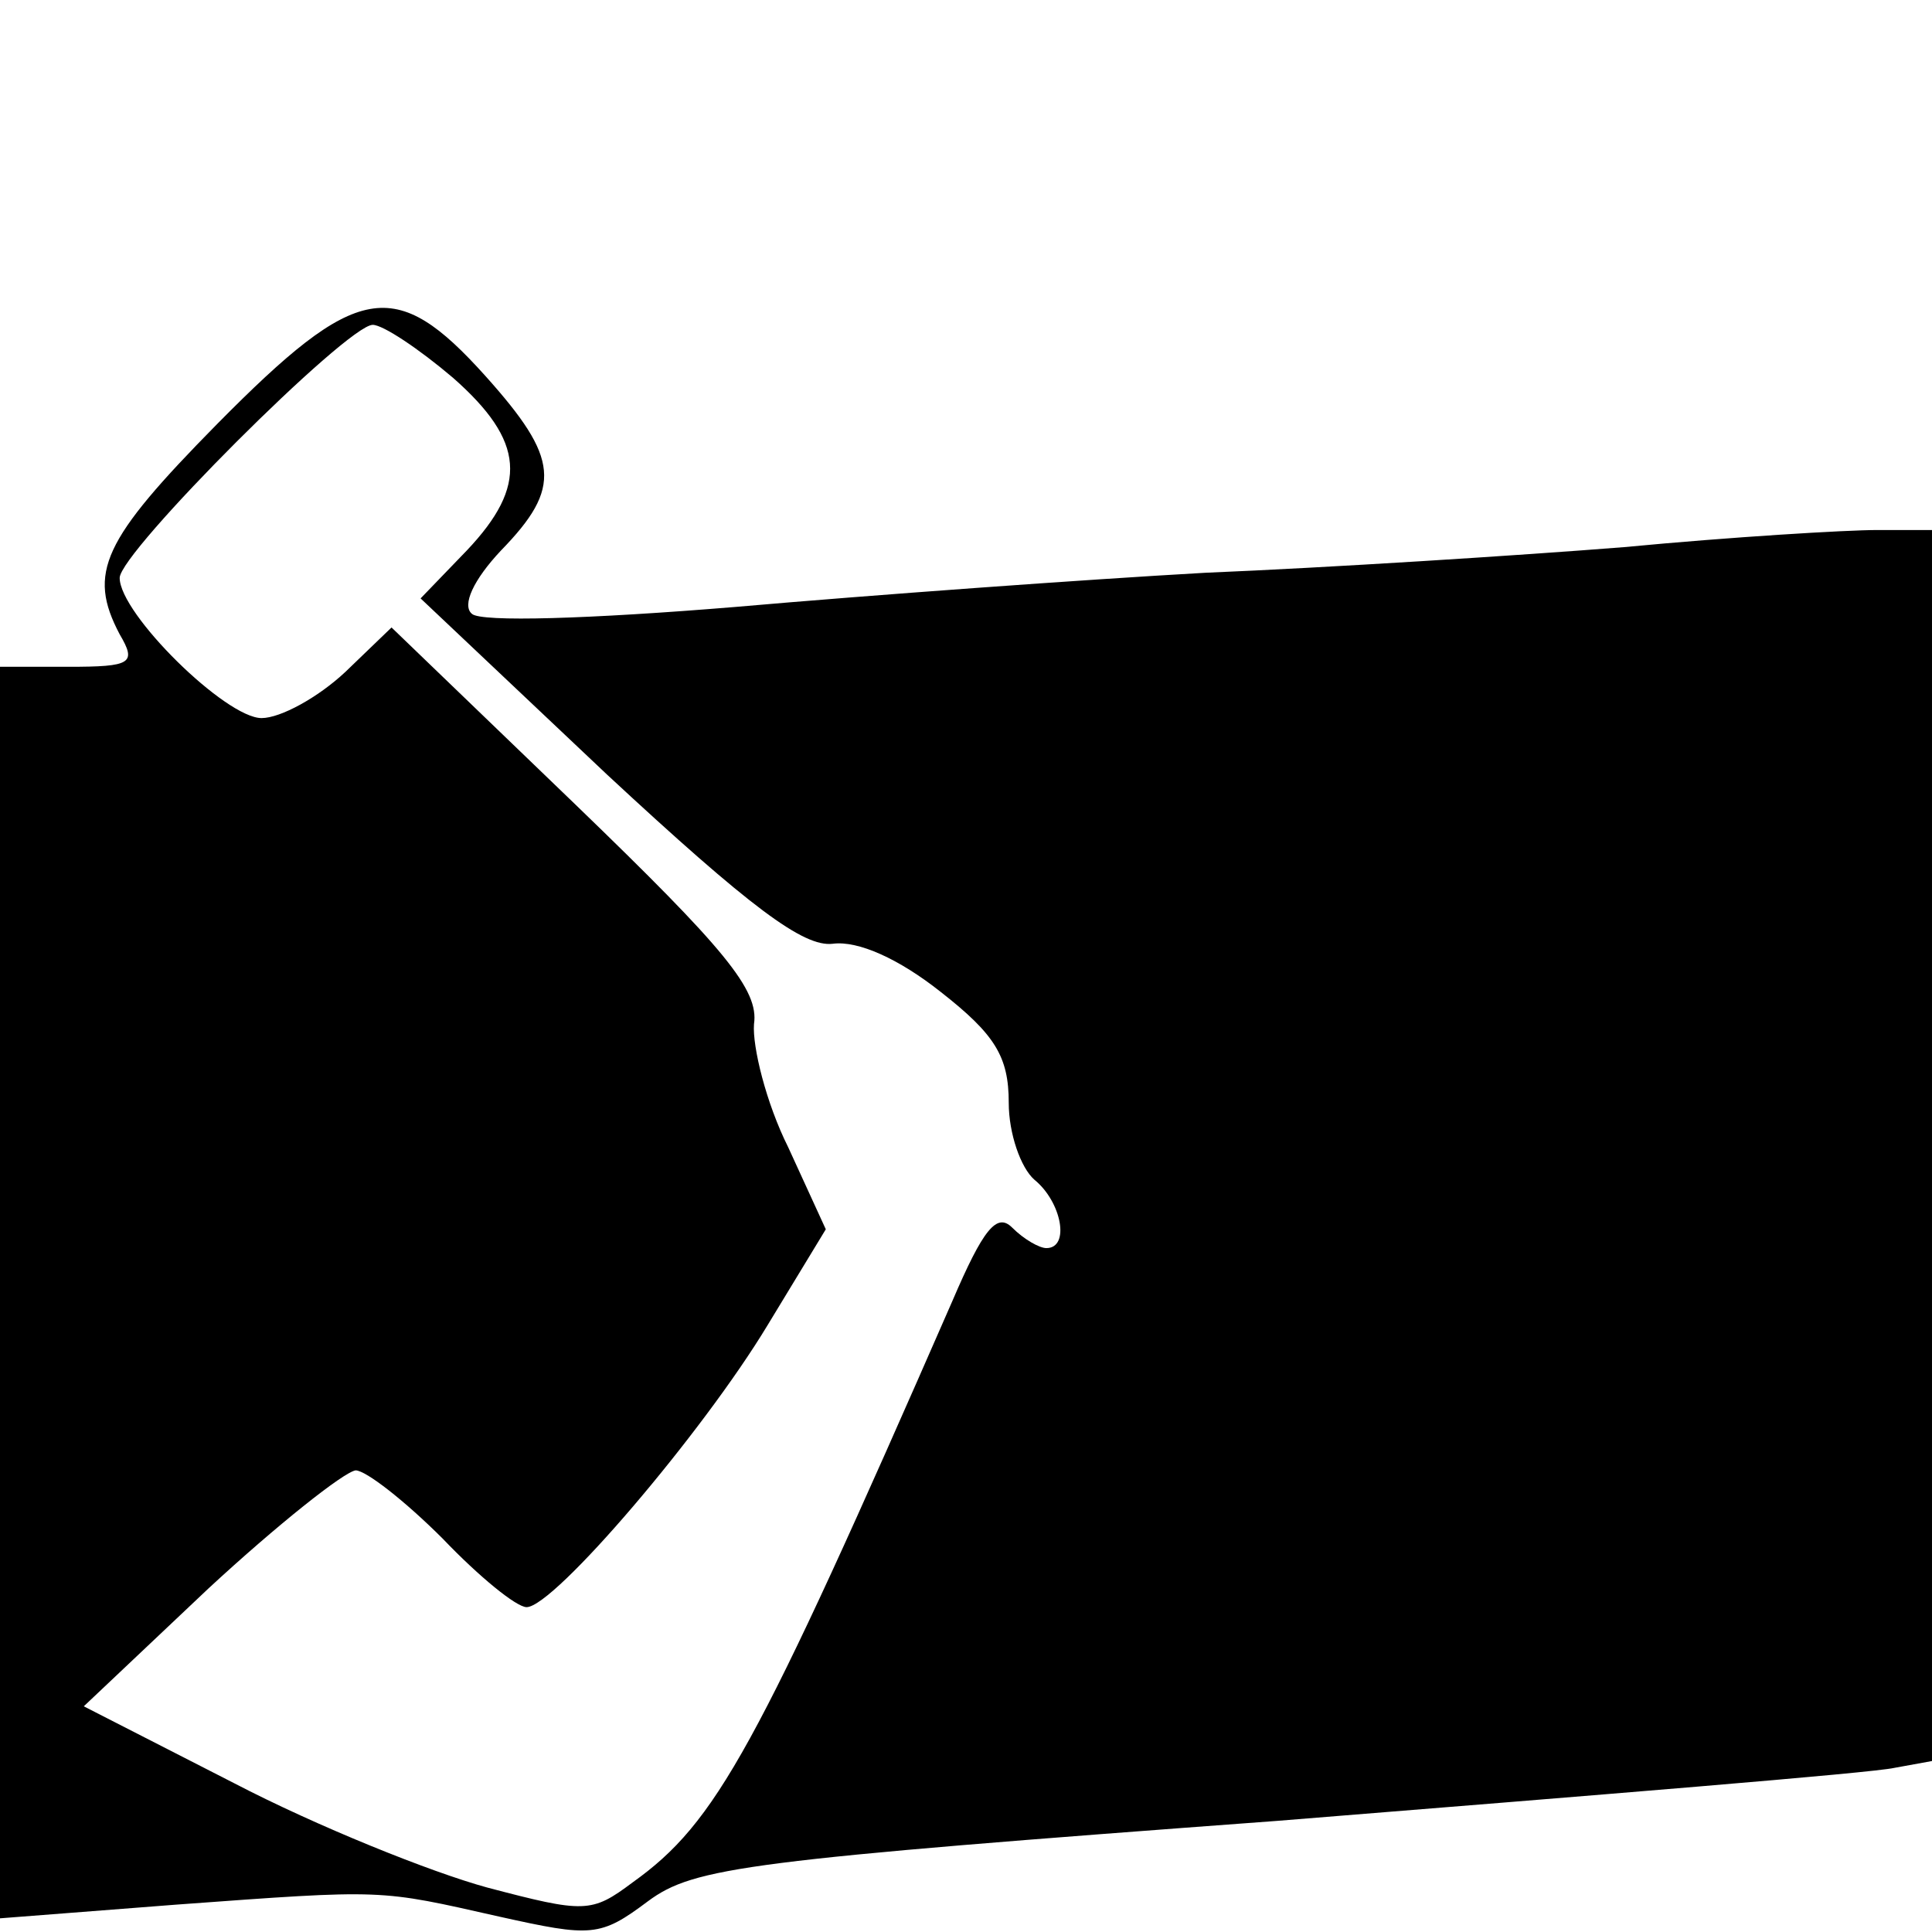 <?xml version="1.0" standalone="no"?>
<!DOCTYPE svg PUBLIC "-//W3C//DTD SVG 20010904//EN"
 "http://www.w3.org/TR/2001/REC-SVG-20010904/DTD/svg10.dtd">
<svg version="1.0" xmlns="http://www.w3.org/2000/svg"
 width="113pt" height="113pt" viewBox="0 0 113 113"
 preserveAspectRatio="xMidYMid meet">
<g transform="translate(0,113) scale(0.1,-0.1)"
fill="#000000" stroke="none">
<path d="M127 882 c-67 -68 -76 -87 -57 -123 10 -17 7 -19 -30 -19 l-40 0 0
-366 0 -366 103 8 c123 9 118 9 189 -7 54 -12 59 -12 87 9 27 20 58 24 368 47
186 15 348 28 361 31 l22 4 0 360 0 360 -32 0 c-18 0 -85 -4 -148 -10 -63 -5
-173 -12 -245 -15 -71 -4 -195 -13 -275 -20 -85 -7 -149 -9 -154 -4 -6 5 1 20
17 37 36 37 34 54 -9 102 -53 59 -75 55 -157 -28z m138 27 c42 -37 44 -63 8
-101 l-27 -28 109 -103 c84 -78 115 -101 132 -99 15 2 39 -9 63 -28 32 -25 40
-38 40 -65 0 -18 7 -38 15 -45 16 -13 21 -40 7 -40 -4 0 -13 5 -20 12 -9 9
-17 -1 -35 -43 -115 -263 -138 -305 -187 -340 -24 -18 -28 -18 -85 -3 -33 9
-100 36 -148 61 l-88 45 73 69 c40 37 79 68 86 69 6 0 29 -18 51 -40 21 -22
43 -40 49 -40 16 0 103 102 141 165 l34 56 -22 48 c-13 26 -21 59 -20 72 3 20
-17 44 -104 128 l-108 104 -27 -26 c-16 -15 -38 -27 -49 -27 -21 0 -83 61 -83
82 0 15 133 148 148 148 6 0 27 -14 47 -31z"/>
</g>
</svg>
